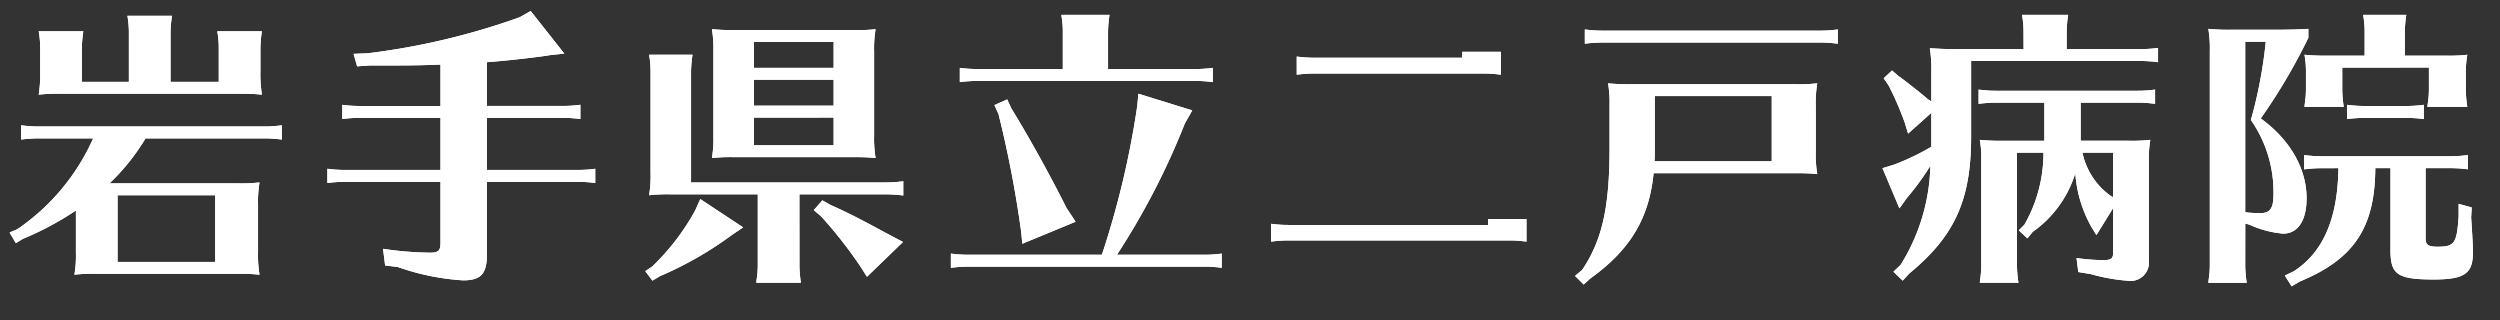 <svg id="レイヤー_1" data-name="レイヤー 1" xmlns="http://www.w3.org/2000/svg" viewBox="0 0 257.62 33">
  <rect x="0" y="0" width="257.62" height="33" fill="#333333" stroke="none"/>
  <defs>
    <style>
      .cls-1 {
        fill: #fff;
      }
    </style>
  </defs>
  <title>logo-text</title>
  <g>
    <g>
      <path class="cls-1" d="M24.444,18.892a16.573,16.573,0,0,0,2.3-.092,11.981,11.981,0,0,0-.153,2.3v4.907a12.19,12.19,0,0,0,.153,2.3,17.234,17.234,0,0,0-1.809-.092H9.968a17.268,17.268,0,0,0-2.3.092,11.8,11.8,0,0,0,.153-2.3V21.683l-.123.092a31.584,31.584,0,0,1-5.367,2.852l-.7.43-.645-1.1.8-.338A22.278,22.278,0,0,0,9.6,14.261H4.018a13.68,13.68,0,0,0-1.84.122V12.911a13.239,13.239,0,0,0,1.84.123H27.2a12.942,12.942,0,0,0,1.841-.123v1.472a13.084,13.084,0,0,0-1.841-.122H15a22.172,22.172,0,0,1-3.711,4.631ZM26.836,7.3a13.888,13.888,0,0,0,.154,2.454,17.538,17.538,0,0,0-1.809-.092H6.287a17.275,17.275,0,0,0-2.3.092A13.566,13.566,0,0,0,4.141,7.3V5.06a9.88,9.88,0,0,0-.154-1.841h4.6A12.08,12.08,0,0,0,8.435,5.06V8.433H13.28V3.465a9.934,9.934,0,0,0-.153-1.84h4.6a11.958,11.958,0,0,0-.154,1.84V8.433h4.969V5.06a9.943,9.943,0,0,0-.153-1.841h4.6a12.108,12.108,0,0,0-.154,1.841ZM12.114,20.119v6.87H22.175v-6.87Z"/>
      <path class="cls-1" d="M50.175,10.917h7.79a12.945,12.945,0,0,0,1.841-.122v1.472a12.945,12.945,0,0,0-1.841-.122h-7.79v5.367H59.5a12.938,12.938,0,0,0,1.84-.123v1.472a12.938,12.938,0,0,0-1.84-.123H50.175v7.484c0,1.994-.613,2.668-2.453,2.668a24.852,24.852,0,0,1-6.748-1.38l-1.288-.153-.215-1.718a34.757,34.757,0,0,0,4.845.4c.86,0,1.075-.215,1.075-1.012V18.738H35.576a13.564,13.564,0,0,0-1.841.123V17.389a13.243,13.243,0,0,0,1.841.123h9.815V12.145H37.109a13.5,13.5,0,0,0-1.839.122V10.8a13.2,13.2,0,0,0,1.839.122h8.282V6.654c-2.331.093-3.129.093-7.3.093L36.8,6.838,36.435,5.55l1.472-.061A72.265,72.265,0,0,0,53.549,1.778l1.135-.644L58.149,5.52l-1.411.153c-1.472.245-4.815.614-6.563.736Z"/>
      <path class="cls-1" d="M76.581,23.431l-1.1.736a36.723,36.723,0,0,1-7.484,4.294l-.767.46-.736-.982.7-.46a23.924,23.924,0,0,0,4.448-5.8l.521-1.165Zm5.8,3.864a12.071,12.071,0,0,0,.153,1.841h-4.6l.031-.307a9.6,9.6,0,0,0,.122-1.534V20.027h-8.9a17.259,17.259,0,0,0-2.3.092,11.719,11.719,0,0,0,.153-2.3V7.482a9.925,9.925,0,0,0-.153-1.839h4.477a12.2,12.2,0,0,0-.153,1.839V18.8H91.241a12.942,12.942,0,0,0,1.841-.123v1.472a12.936,12.936,0,0,0-1.841-.122H82.378ZM87.93,3.1a16.565,16.565,0,0,0,2.3-.092,11.894,11.894,0,0,0-.153,2.3v8.679a11.9,11.9,0,0,0,.153,2.3,17.5,17.5,0,0,0-1.809-.092H75.661a17.268,17.268,0,0,0-2.3.092,11.785,11.785,0,0,0,.154-2.3V5.305a12.363,12.363,0,0,0-.154-2.3,20.986,20.986,0,0,0,2.3.092ZM85.905,4.324H77.686V6.992h8.219ZM77.686,8.219v2.668h8.219V8.219Zm0,3.9v2.852h8.219V12.114ZM85.537,21.1c1.871.828,3.221,1.534,6.226,3.159l1.288.675L89.34,28.522l-.7-1.1a45.7,45.7,0,0,0-4.049-5.152l-.735-.614.888-1.012Z"/>
      <path class="cls-1" d="M124.058,26.253a12.915,12.915,0,0,0,1.839-.123V27.6a12.915,12.915,0,0,0-1.839-.123H99.828a13.553,13.553,0,0,0-1.841.123V26.13a13.243,13.243,0,0,0,1.841.123h13.709l.123-.337a91.142,91.142,0,0,0,3.528-14.968l.122-1.288,5.551,1.717-.766,1.35A75.6,75.6,0,0,1,115.1,26.253ZM109.52,3.373a9.865,9.865,0,0,0-.154-1.84h4.969a12.069,12.069,0,0,0-.153,1.84V7.114h8.955a12.936,12.936,0,0,0,1.841-.122V8.464a12.942,12.942,0,0,0-1.841-.123H100.748a13.553,13.553,0,0,0-1.841.123V6.992a13.233,13.233,0,0,0,1.841.122h8.772Zm-5.306,7.79c1.84,3,3.956,6.809,5.674,10.244l.95,1.441-5.489,2.27-.123-1.258A114.169,114.169,0,0,0,102.9,11.776l-.429-.95,1.318-.583Z"/>
      <path class="cls-1" d="M157.3,22.572V24.9a12.938,12.938,0,0,0-1.84-.123H132.827a13.55,13.55,0,0,0-1.84.123v-1.84a13.229,13.229,0,0,0,1.84.123h20.519v-.614ZM154.664,5.335V7.7a12.932,12.932,0,0,0-1.84-.122H135.465a13.527,13.527,0,0,0-1.84.122V5.826a13.229,13.229,0,0,0,1.84.123h15.213V5.335Z"/>
      <path class="cls-1" d="M184.966,8.679a16.6,16.6,0,0,0,2.3-.092,11.882,11.882,0,0,0-.154,2.3v4.754a11.9,11.9,0,0,0,.154,2.3,17.543,17.543,0,0,0-1.81-.092H170.4c-.459,4.662-2.422,7.913-6.532,10.857l-.675.614-.889-.89.736-.613c2.055-3.067,2.821-6.441,2.821-12.544V10.887a12.287,12.287,0,0,0-.153-2.3,21.007,21.007,0,0,0,2.3.092Zm4.417-4.172a13.084,13.084,0,0,0-1.841-.122H165.153a13.69,13.69,0,0,0-1.84.122V3.035a13.219,13.219,0,0,0,1.84.123h22.389a12.942,12.942,0,0,0,1.841-.123ZM170.521,9.9v5.46c0,.613,0,.859-.031,1.257h12.084V9.9Z"/>
      <path class="cls-1" d="M208.52,3.373a9.865,9.865,0,0,0-.154-1.84h4.754a12.069,12.069,0,0,0-.153,1.84V5.06h7.575a12.938,12.938,0,0,0,1.84-.123V6.409a12.932,12.932,0,0,0-1.84-.122H203.121v7.79c0,6.532-1.686,10.243-6.379,14.108l-.675.736-.951-.92.737-.706a20.1,20.1,0,0,0,3.067-10.212A26.732,26.732,0,0,1,196.5,20.4l-.767,1.073-1.748-4.14,1.2-.369a25.229,25.229,0,0,0,3.834-1.839v-3.5l-2.393,2.147-.368-1.2a33.728,33.728,0,0,0-1.625-3.742l-.522-.767.859-.8.675.583.429.306c.951.737,1.718,1.319,2.607,2.086l.338.215V7.452a13.93,13.93,0,0,0-.154-2.484c.982.061,1.657.092,2.3.092h7.362Zm7.513,20.856-.49-.8a13.059,13.059,0,0,1-1.688-5.582,11.52,11.52,0,0,1-4.385,6.042l-.552.675-.89-.828.583-.583a14.856,14.856,0,0,0,1.963-7.422h-2.729V27.3A12.071,12.071,0,0,0,208,29.136h-3.987l.03-.307a9.495,9.495,0,0,0,.123-1.534V16.285a9.6,9.6,0,0,0-.153-1.871,20.745,20.745,0,0,0,2.3.092h4.355V10.58h-4.937a13.543,13.543,0,0,0-1.841.123V9.231a13.243,13.243,0,0,0,1.841.123h14.506a12.929,12.929,0,0,0,1.84-.123V10.7a12.929,12.929,0,0,0-1.84-.123h-5.827v3.926h4.846a16.837,16.837,0,0,0,2.331-.092,11.565,11.565,0,0,0-.153,2.27V26.805a1.9,1.9,0,0,1-1.871,2.147,19.465,19.465,0,0,1-4.11-.706l-1.289-.214-.183-1.442a20.221,20.221,0,0,0,2.821.215c.736,0,.951-.184.951-.736V21.438Zm-1.441-8.5a7.328,7.328,0,0,0,2.852,4.416l.307.184v-4.6Z"/>
      <path class="cls-1" d="M231.367,27.3a11.969,11.969,0,0,0,.154,1.841h-3.958l.032-.307a9.6,9.6,0,0,0,.122-1.534V5.274a12.2,12.2,0,0,0-.154-2.3,21.02,21.02,0,0,0,2.3.092H234.1c1.84,0,2.7-.031,3.772-.092v.92a59.992,59.992,0,0,1-4.907,8.312c3.006,2.177,4.724,5.152,4.724,8.219,0,2.3-.89,3.65-2.424,3.65a10.624,10.624,0,0,1-3.465-.92l-.43-.123Zm0-5.428a12.412,12.412,0,0,0,1.533.092c1.043,0,1.38-.491,1.38-1.994a12.973,12.973,0,0,0-2.33-7.606,47.2,47.2,0,0,0,1.533-8.066h-2.116Zm7.913-4.539a13.541,13.541,0,0,0-1.841.122V15.978a13.243,13.243,0,0,0,1.841.123h13.188a12.942,12.942,0,0,0,1.841-.123V17.45a12.936,12.936,0,0,0-1.841-.122h-2.515v7.238c0,.675.276.859,1.227.859,1.748,0,1.994-.338,2.177-3.129V21.008l1.35.368-.061,1.043c.123,1.748.184,3.036.184,3.588,0,2.178-.859,2.791-4.018,2.791-3.742,0-4.478-.49-4.478-3.006V17.328H244.77c-.031,6.134-2.208,9.385-7.791,11.685l-.828.491-.705-1.105.95-.46c3.006-1.962,4.509-5.428,4.571-10.611Zm2.085-10.367V9.169a12.108,12.108,0,0,0,.154,1.841h-4.048l.03-.307a9.61,9.61,0,0,0,.123-1.534V7.513a9.667,9.667,0,0,0-.153-1.87,21.03,21.03,0,0,0,2.3.091h3.9V3.373a9.928,9.928,0,0,0-.153-1.84h4.447a12.069,12.069,0,0,0-.153,1.84V5.734h4.139a16.777,16.777,0,0,0,2.3-.091,11.4,11.4,0,0,0-.153,2.238V9.169a12.08,12.08,0,0,0,.153,1.841h-4.11l.031-.307a9.6,9.6,0,0,0,.122-1.534V6.961Zm8.405,5.306a12.945,12.945,0,0,0-1.841-.122H243.7a13.537,13.537,0,0,0-1.84.122V10.8a13.22,13.22,0,0,0,1.84.122h4.233a12.945,12.945,0,0,0,1.841-.122Z"/>
    </g>
    <g>
      <path class="cls-1" d="M24.444,18.892a16.573,16.573,0,0,0,2.3-.092,11.981,11.981,0,0,0-.153,2.3v4.907a12.19,12.19,0,0,0,.153,2.3,17.234,17.234,0,0,0-1.809-.092H9.968a17.268,17.268,0,0,0-2.3.092,11.8,11.8,0,0,0,.153-2.3V21.683l-.123.092a31.584,31.584,0,0,1-5.367,2.852l-.7.43-.645-1.1.8-.338A22.278,22.278,0,0,0,9.6,14.261H4.018a13.68,13.68,0,0,0-1.84.122V12.911a13.239,13.239,0,0,0,1.84.123H27.2a12.942,12.942,0,0,0,1.841-.123v1.472a13.084,13.084,0,0,0-1.841-.122H15a22.172,22.172,0,0,1-3.711,4.631ZM26.836,7.3a13.888,13.888,0,0,0,.154,2.454,17.538,17.538,0,0,0-1.809-.092H6.287a17.275,17.275,0,0,0-2.3.092A13.566,13.566,0,0,0,4.141,7.3V5.06a9.88,9.88,0,0,0-.154-1.841h4.6A12.08,12.08,0,0,0,8.435,5.06V8.433H13.28V3.465a9.934,9.934,0,0,0-.153-1.84h4.6a11.958,11.958,0,0,0-.154,1.84V8.433h4.969V5.06a9.943,9.943,0,0,0-.153-1.841h4.6a12.108,12.108,0,0,0-.154,1.841ZM12.114,20.119v6.87H22.175v-6.87Z"/>
      <path class="cls-1" d="M50.175,10.917h7.79a12.945,12.945,0,0,0,1.841-.122v1.472a12.945,12.945,0,0,0-1.841-.122h-7.79v5.367H59.5a12.938,12.938,0,0,0,1.84-.123v1.472a12.938,12.938,0,0,0-1.84-.123H50.175v7.484c0,1.994-.613,2.668-2.453,2.668a24.852,24.852,0,0,1-6.748-1.38l-1.288-.153-.215-1.718a34.757,34.757,0,0,0,4.845.4c.86,0,1.075-.215,1.075-1.012V18.738H35.576a13.564,13.564,0,0,0-1.841.123V17.389a13.243,13.243,0,0,0,1.841.123h9.815V12.145H37.109a13.5,13.5,0,0,0-1.839.122V10.8a13.2,13.2,0,0,0,1.839.122h8.282V6.654c-2.331.093-3.129.093-7.3.093L36.8,6.838,36.435,5.55l1.472-.061A72.265,72.265,0,0,0,53.549,1.778l1.135-.644L58.149,5.52l-1.411.153c-1.472.245-4.815.614-6.563.736Z"/>
      <path class="cls-1" d="M76.581,23.431l-1.1.736a36.723,36.723,0,0,1-7.484,4.294l-.767.46-.736-.982.7-.46a23.924,23.924,0,0,0,4.448-5.8l.521-1.165Zm5.8,3.864a12.071,12.071,0,0,0,.153,1.841h-4.6l.031-.307a9.6,9.6,0,0,0,.122-1.534V20.027h-8.9a17.259,17.259,0,0,0-2.3.092,11.719,11.719,0,0,0,.153-2.3V7.482a9.925,9.925,0,0,0-.153-1.839h4.477a12.2,12.2,0,0,0-.153,1.839V18.8H91.241a12.942,12.942,0,0,0,1.841-.123v1.472a12.936,12.936,0,0,0-1.841-.122H82.378ZM87.93,3.1a16.565,16.565,0,0,0,2.3-.092,11.894,11.894,0,0,0-.153,2.3v8.679a11.9,11.9,0,0,0,.153,2.3,17.5,17.5,0,0,0-1.809-.092H75.661a17.268,17.268,0,0,0-2.3.092,11.785,11.785,0,0,0,.154-2.3V5.305a12.363,12.363,0,0,0-.154-2.3,20.986,20.986,0,0,0,2.3.092ZM85.905,4.324H77.686V6.992h8.219ZM77.686,8.219v2.668h8.219V8.219Zm0,3.9v2.852h8.219V12.114ZM85.537,21.1c1.871.828,3.221,1.534,6.226,3.159l1.288.675L89.34,28.522l-.7-1.1a45.7,45.7,0,0,0-4.049-5.152l-.735-.614.888-1.012Z"/>
      <path class="cls-1" d="M124.058,26.253a12.915,12.915,0,0,0,1.839-.123V27.6a12.915,12.915,0,0,0-1.839-.123H99.828a13.553,13.553,0,0,0-1.841.123V26.13a13.243,13.243,0,0,0,1.841.123h13.709l.123-.337a91.142,91.142,0,0,0,3.528-14.968l.122-1.288,5.551,1.717-.766,1.35A75.6,75.6,0,0,1,115.1,26.253ZM109.52,3.373a9.865,9.865,0,0,0-.154-1.84h4.969a12.069,12.069,0,0,0-.153,1.84V7.114h8.955a12.936,12.936,0,0,0,1.841-.122V8.464a12.942,12.942,0,0,0-1.841-.123H100.748a13.553,13.553,0,0,0-1.841.123V6.992a13.233,13.233,0,0,0,1.841.122h8.772Zm-5.306,7.79c1.84,3,3.956,6.809,5.674,10.244l.95,1.441-5.489,2.27-.123-1.258A114.169,114.169,0,0,0,102.9,11.776l-.429-.95,1.318-.583Z"/>
      <path class="cls-1" d="M157.3,22.572V24.9a12.938,12.938,0,0,0-1.84-.123H132.827a13.55,13.55,0,0,0-1.84.123v-1.84a13.229,13.229,0,0,0,1.84.123h20.519v-.614ZM154.664,5.335V7.7a12.932,12.932,0,0,0-1.84-.122H135.465a13.527,13.527,0,0,0-1.84.122V5.826a13.229,13.229,0,0,0,1.84.123h15.213V5.335Z"/>
      <path class="cls-1" d="M184.966,8.679a16.6,16.6,0,0,0,2.3-.092,11.882,11.882,0,0,0-.154,2.3v4.754a11.9,11.9,0,0,0,.154,2.3,17.543,17.543,0,0,0-1.81-.092H170.4c-.459,4.662-2.422,7.913-6.532,10.857l-.675.614-.889-.89.736-.613c2.055-3.067,2.821-6.441,2.821-12.544V10.887a12.287,12.287,0,0,0-.153-2.3,21.007,21.007,0,0,0,2.3.092Zm4.417-4.172a13.084,13.084,0,0,0-1.841-.122H165.153a13.69,13.69,0,0,0-1.84.122V3.035a13.219,13.219,0,0,0,1.84.123h22.389a12.942,12.942,0,0,0,1.841-.123ZM170.521,9.9v5.46c0,.613,0,.859-.031,1.257h12.084V9.9Z"/>
      <path class="cls-1" d="M208.52,3.373a9.865,9.865,0,0,0-.154-1.84h4.754a12.069,12.069,0,0,0-.153,1.84V5.06h7.575a12.938,12.938,0,0,0,1.84-.123V6.409a12.932,12.932,0,0,0-1.84-.122H203.121v7.79c0,6.532-1.686,10.243-6.379,14.108l-.675.736-.951-.92.737-.706a20.1,20.1,0,0,0,3.067-10.212A26.732,26.732,0,0,1,196.5,20.4l-.767,1.073-1.748-4.14,1.2-.369a25.229,25.229,0,0,0,3.834-1.839v-3.5l-2.393,2.147-.368-1.2a33.728,33.728,0,0,0-1.625-3.742l-.522-.767.859-.8.675.583.429.306c.951.737,1.718,1.319,2.607,2.086l.338.215V7.452a13.93,13.93,0,0,0-.154-2.484c.982.061,1.657.092,2.3.092h7.362Zm7.513,20.856-.49-.8a13.059,13.059,0,0,1-1.688-5.582,11.52,11.52,0,0,1-4.385,6.042l-.552.675-.89-.828.583-.583a14.856,14.856,0,0,0,1.963-7.422h-2.729V27.3A12.071,12.071,0,0,0,208,29.136h-3.987l.03-.307a9.495,9.495,0,0,0,.123-1.534V16.285a9.6,9.6,0,0,0-.153-1.871,20.745,20.745,0,0,0,2.3.092h4.355V10.58h-4.937a13.543,13.543,0,0,0-1.841.123V9.231a13.243,13.243,0,0,0,1.841.123h14.506a12.929,12.929,0,0,0,1.84-.123V10.7a12.929,12.929,0,0,0-1.84-.123h-5.827v3.926h4.846a16.837,16.837,0,0,0,2.331-.092,11.565,11.565,0,0,0-.153,2.27V26.805a1.9,1.9,0,0,1-1.871,2.147,19.465,19.465,0,0,1-4.11-.706l-1.289-.214-.183-1.442a20.221,20.221,0,0,0,2.821.215c.736,0,.951-.184.951-.736V21.438Zm-1.441-8.5a7.328,7.328,0,0,0,2.852,4.416l.307.184v-4.6Z"/>
      <path class="cls-1" d="M231.367,27.3a11.969,11.969,0,0,0,.154,1.841h-3.958l.032-.307a9.6,9.6,0,0,0,.122-1.534V5.274a12.2,12.2,0,0,0-.154-2.3,21.02,21.02,0,0,0,2.3.092H234.1c1.84,0,2.7-.031,3.772-.092v.92a59.992,59.992,0,0,1-4.907,8.312c3.006,2.177,4.724,5.152,4.724,8.219,0,2.3-.89,3.65-2.424,3.65a10.624,10.624,0,0,1-3.465-.92l-.43-.123Zm0-5.428a12.412,12.412,0,0,0,1.533.092c1.043,0,1.38-.491,1.38-1.994a12.973,12.973,0,0,0-2.33-7.606,47.2,47.2,0,0,0,1.533-8.066h-2.116Zm7.913-4.539a13.541,13.541,0,0,0-1.841.122V15.978a13.243,13.243,0,0,0,1.841.123h13.188a12.942,12.942,0,0,0,1.841-.123V17.45a12.936,12.936,0,0,0-1.841-.122h-2.515v7.238c0,.675.276.859,1.227.859,1.748,0,1.994-.338,2.177-3.129V21.008l1.35.368-.061,1.043c.123,1.748.184,3.036.184,3.588,0,2.178-.859,2.791-4.018,2.791-3.742,0-4.478-.49-4.478-3.006V17.328H244.77c-.031,6.134-2.208,9.385-7.791,11.685l-.828.491-.705-1.105.95-.46c3.006-1.962,4.509-5.428,4.571-10.611Zm2.085-10.367V9.169a12.108,12.108,0,0,0,.154,1.841h-4.048l.03-.307a9.61,9.61,0,0,0,.123-1.534V7.513a9.667,9.667,0,0,0-.153-1.87,21.03,21.03,0,0,0,2.3.091h3.9V3.373a9.928,9.928,0,0,0-.153-1.84h4.447a12.069,12.069,0,0,0-.153,1.84V5.734h4.139a16.777,16.777,0,0,0,2.3-.091,11.4,11.4,0,0,0-.153,2.238V9.169a12.08,12.08,0,0,0,.153,1.841h-4.11l.031-.307a9.6,9.6,0,0,0,.122-1.534V6.961Zm8.405,5.306a12.945,12.945,0,0,0-1.841-.122H243.7a13.537,13.537,0,0,0-1.84.122V10.8a13.22,13.22,0,0,0,1.84.122h4.233a12.945,12.945,0,0,0,1.841-.122Z"/>
    </g>
  </g>
</svg>
